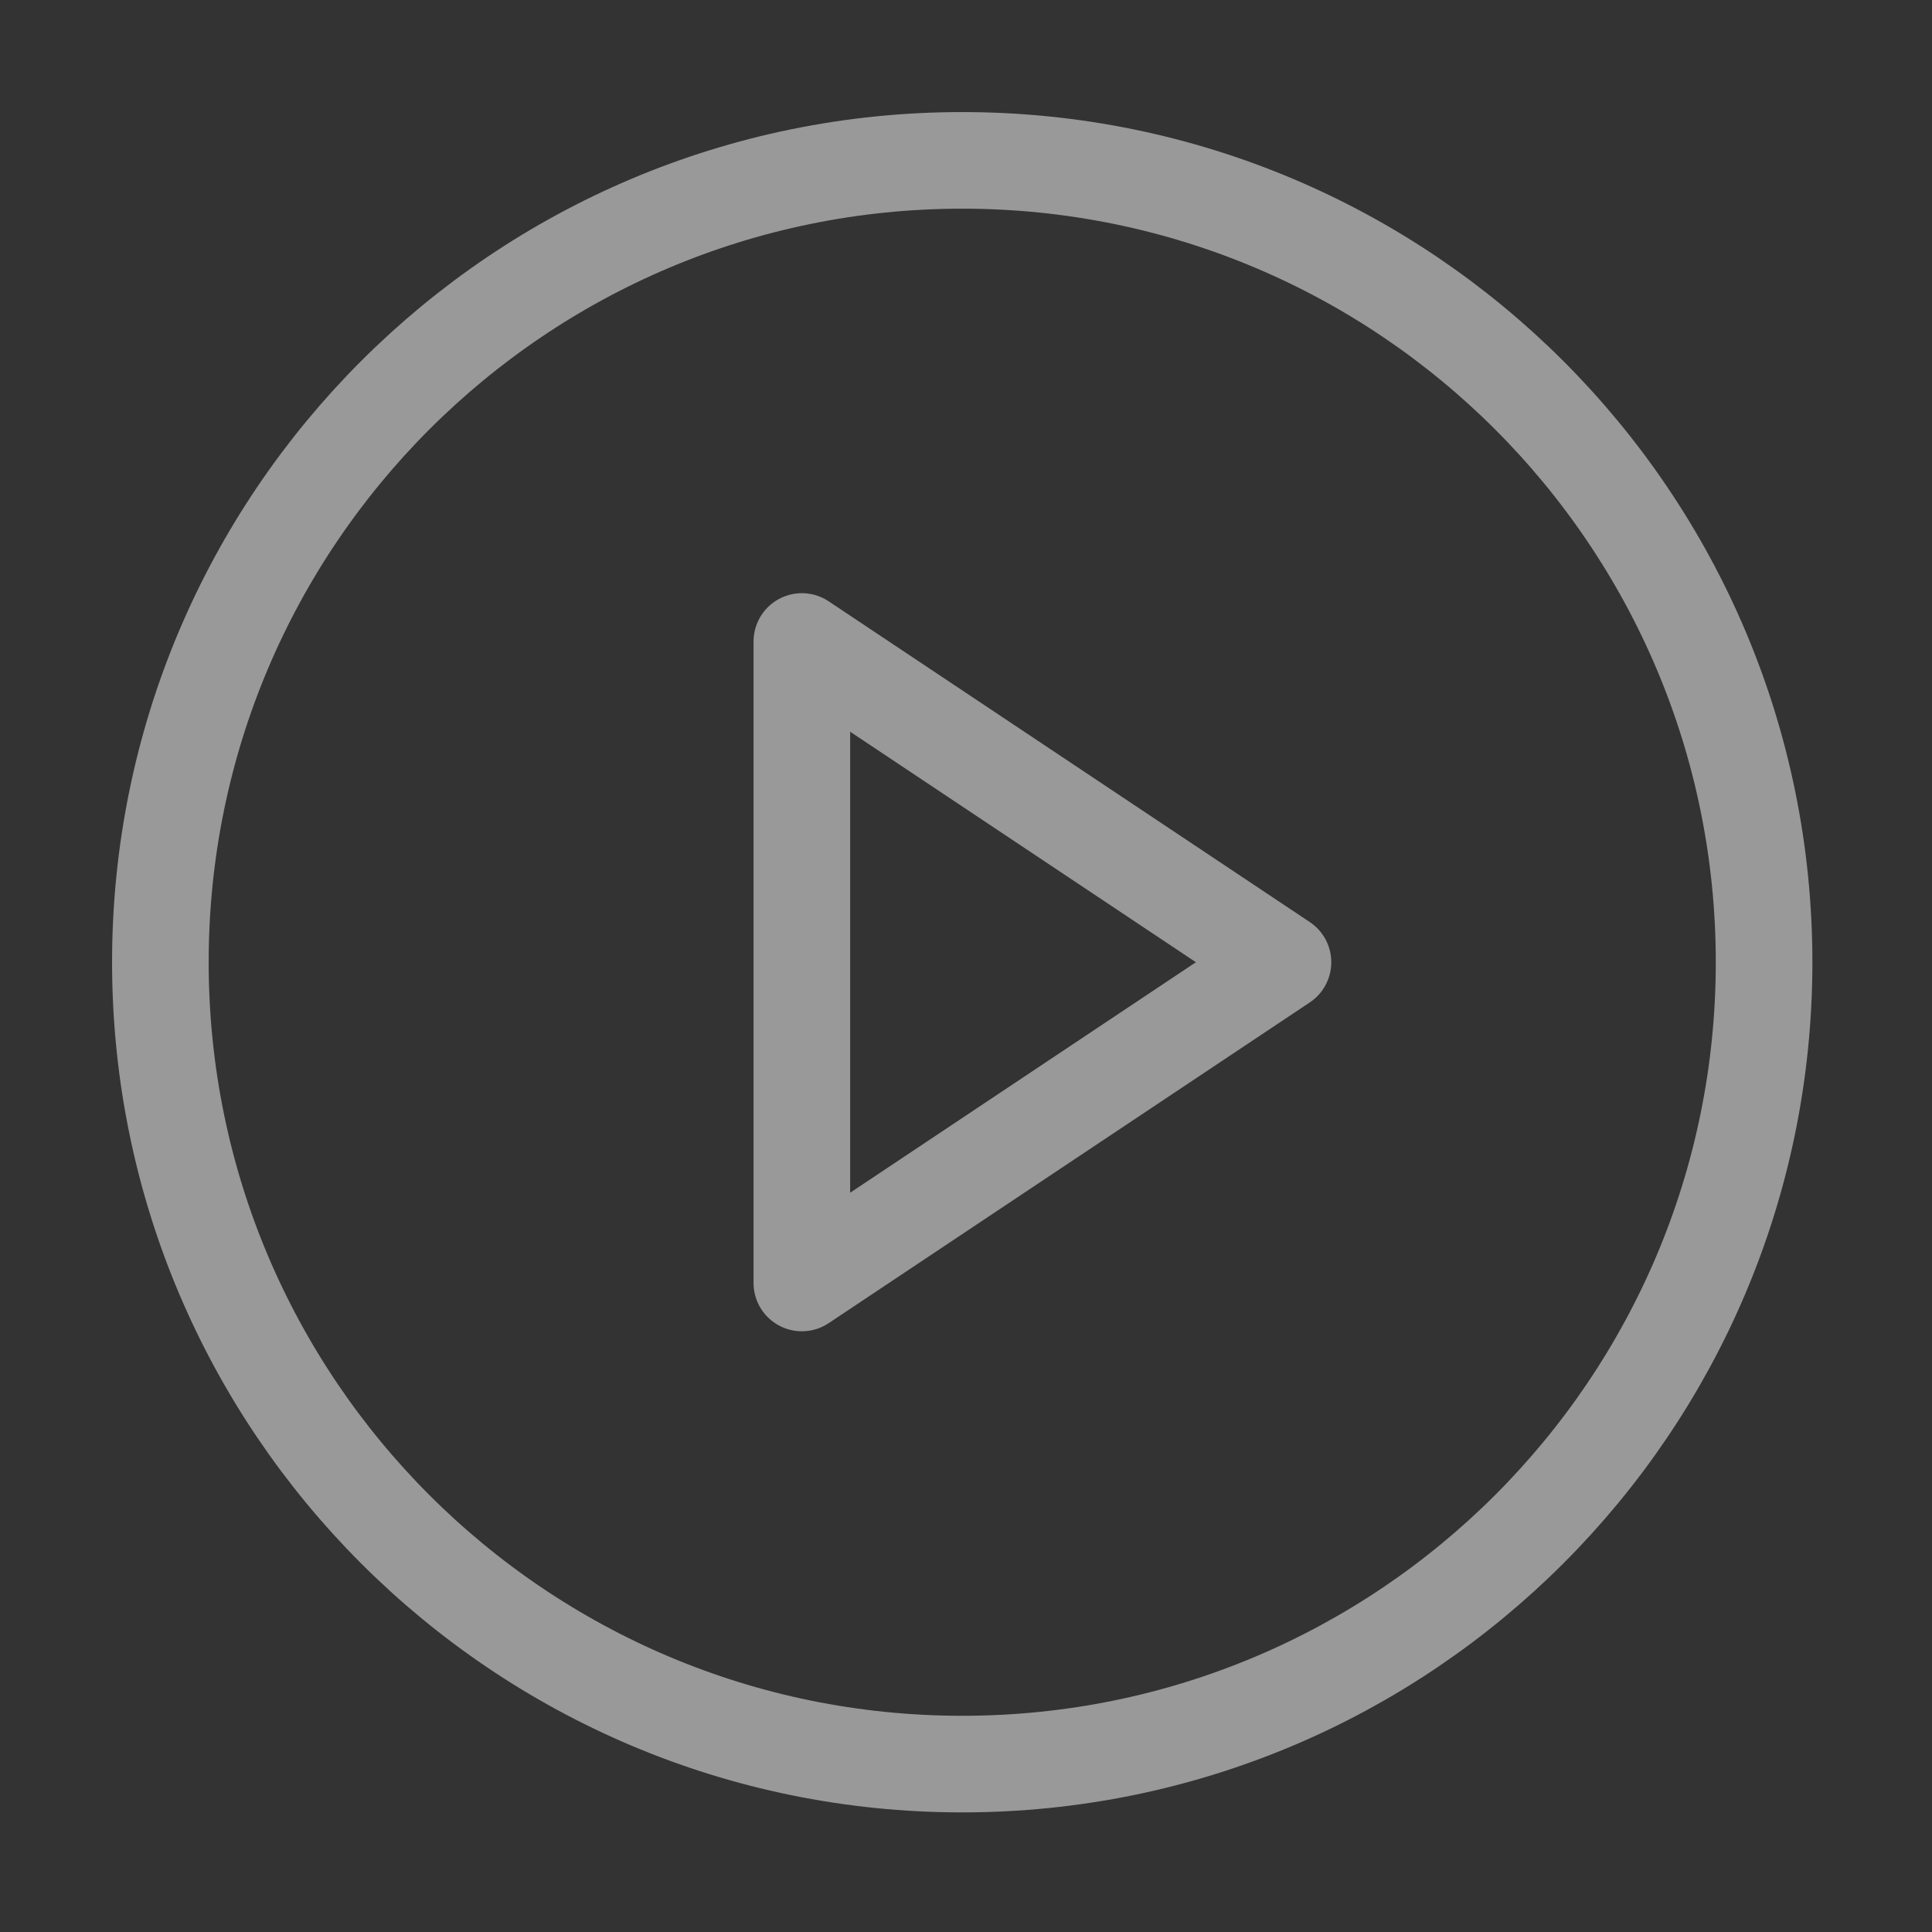 <?xml version="1.0" encoding="UTF-8"?>
<svg xmlns="http://www.w3.org/2000/svg" width="200" height="200" viewBox="0 0 200 200" fill="none">
  <rect x="0" y="0" width="200" height="200" fill="#333333" stroke="none"/>
  <g opacity="0.5">
    <path d="M99.61 182.618C145.454 182.618 182.618 145.454 182.618 99.61C182.618 53.766 145.454 16.602 99.61 16.602C53.766 16.602 16.602 53.766 16.602 99.61C16.602 145.454 53.766 182.618 99.61 182.618Z" stroke="white" stroke-width="10" stroke-linecap="round" stroke-linejoin="round"></path>
    <path d="M83.008 66.407L132.813 99.61L83.008 132.813L83.008 66.407Z" stroke="white" stroke-width="10" stroke-linecap="round" stroke-linejoin="round"></path>
  </g>
</svg>
